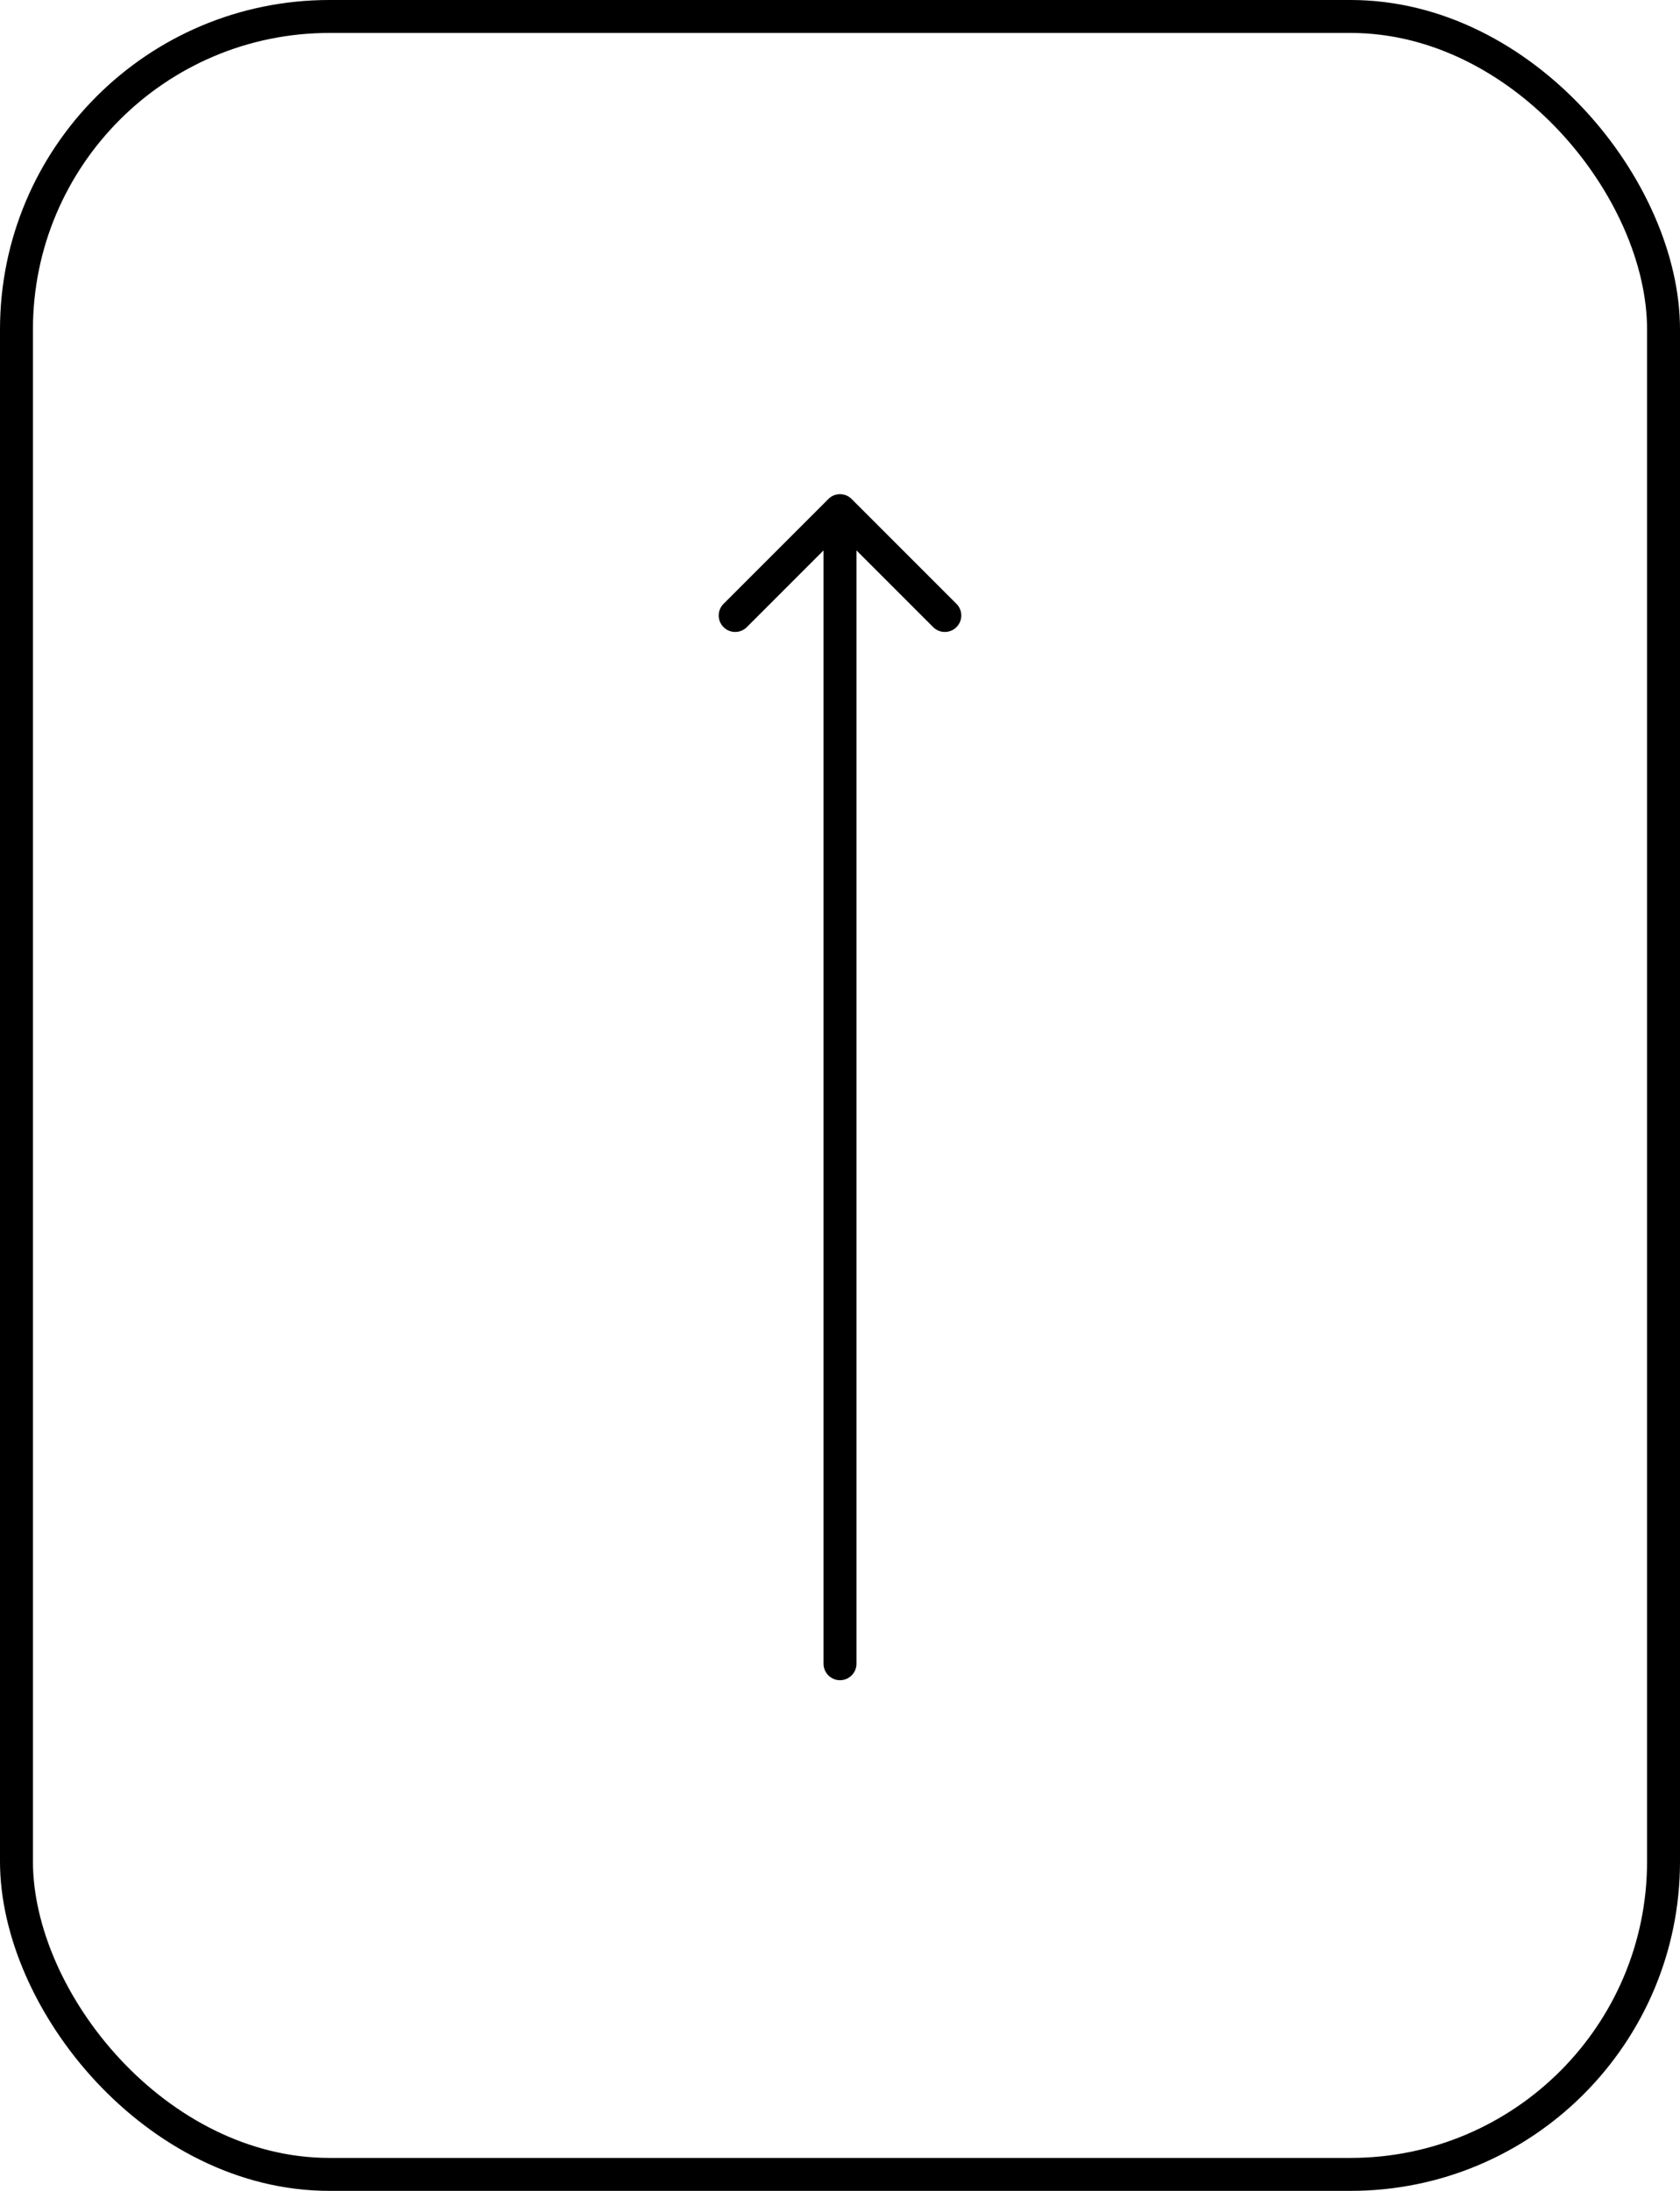 <svg width="102" height="133" viewBox="0 0 102 133" fill="none" xmlns="http://www.w3.org/2000/svg">
<rect x="101" y="132" width="100" height="131" rx="19" transform="rotate(180 101 132)" stroke="black" stroke-width="2"/>
<path d="M50 101C50 101.552 50.448 102 51 102C51.552 102 52 101.552 52 101L50 101ZM51.707 30.293C51.317 29.902 50.683 29.902 50.293 30.293L43.929 36.657C43.538 37.047 43.538 37.681 43.929 38.071C44.319 38.462 44.953 38.462 45.343 38.071L51 32.414L56.657 38.071C57.047 38.462 57.681 38.462 58.071 38.071C58.462 37.681 58.462 37.047 58.071 36.657L51.707 30.293ZM52 101L52 31L50 31L50 101L52 101Z" fill="black"/>
</svg>
